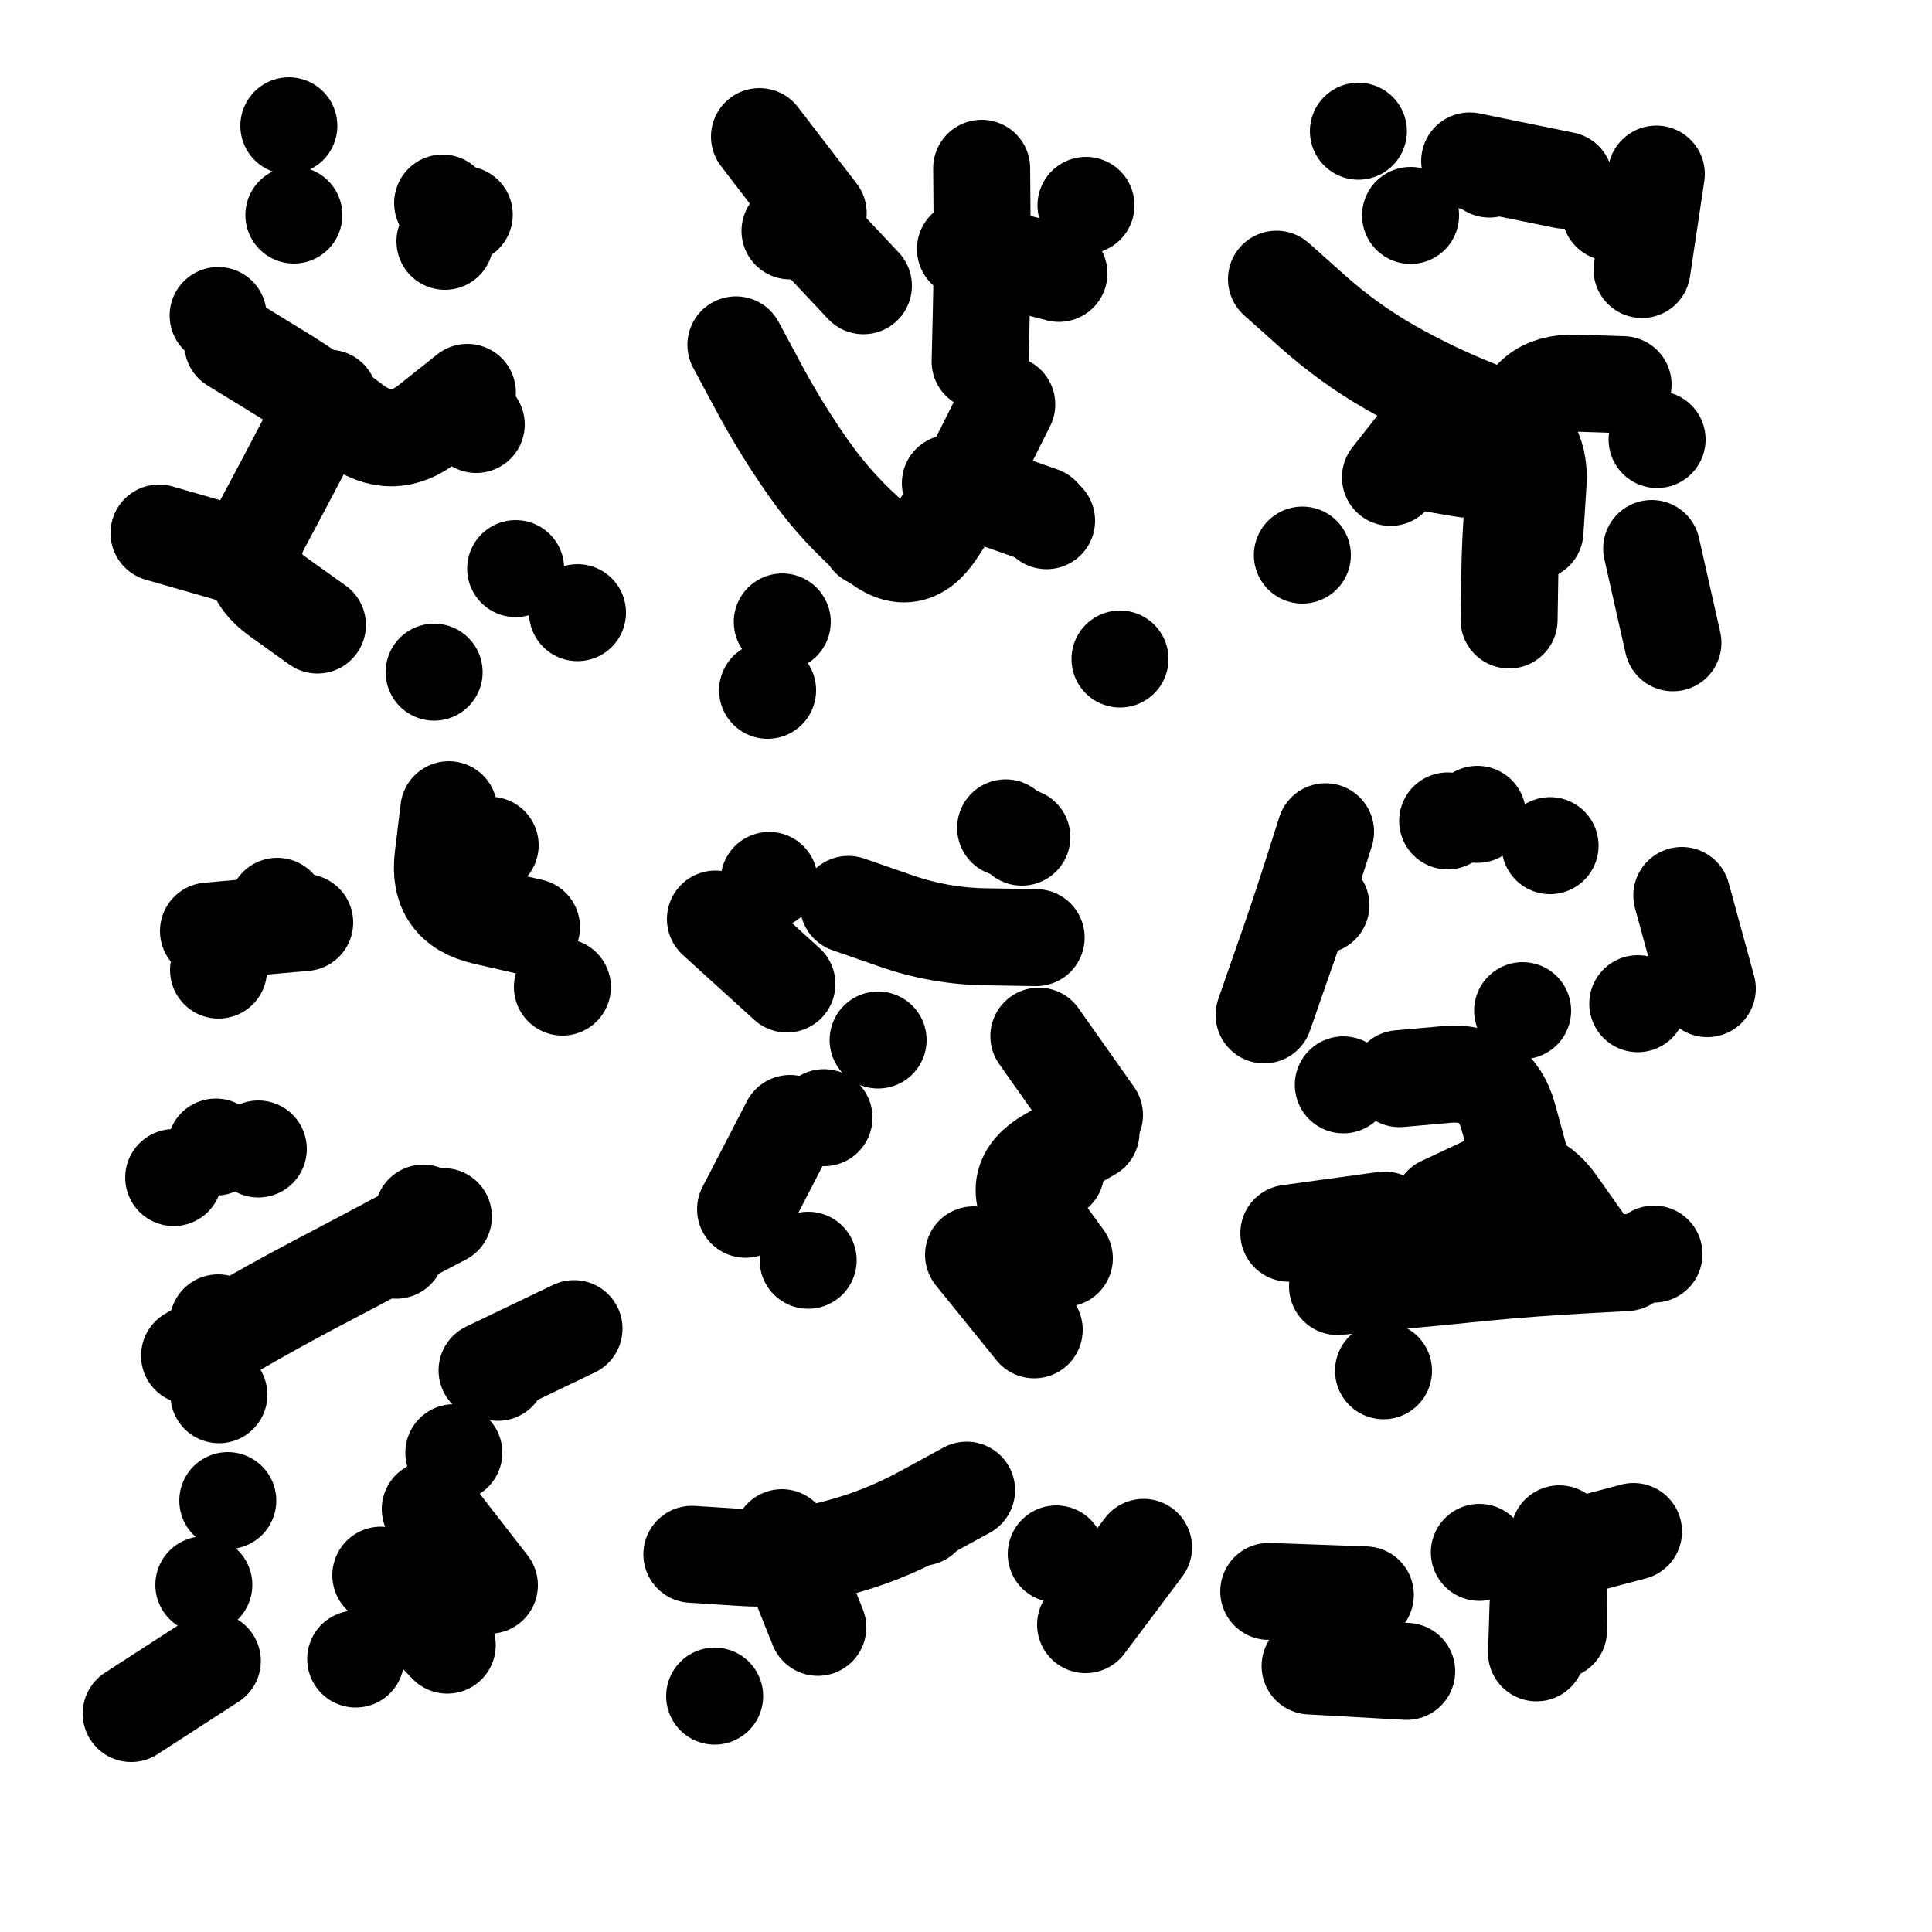 <svg xmlns="http://www.w3.org/2000/svg" viewBox="0 0 5000 5000"><title>Infinite Scribble #3794</title><defs><filter id="piece_3794_1_1_filter" x="-100" y="-100" width="5200" height="5200" filterUnits="userSpaceOnUse"><feGaussianBlur in="SourceGraphic" result="lineShape_1" stdDeviation="12550e-3"/><feColorMatrix in="lineShape_1" result="lineShape" type="matrix" values="1 0 0 0 0  0 1 0 0 0  0 0 1 0 0  0 0 0 15060e-3 -7530e-3"/><feGaussianBlur in="lineShape" result="shrank_blurred" stdDeviation="16275e-3"/><feColorMatrix in="shrank_blurred" result="shrank" type="matrix" values="1 0 0 0 0 0 1 0 0 0 0 0 1 0 0 0 0 0 16295e-3 -11295e-3"/><feColorMatrix in="lineShape" result="border_filled" type="matrix" values="0.6 0 0 0 -0.4  0 0.6 0 0 -0.4  0 0 0.6 0 -0.4  0 0 0 1 0"/><feComposite in="border_filled" in2="shrank" result="border" operator="out"/><feOffset in="lineShape" result="shapes_linestyle_bottom3" dx="-60240e-3" dy="-60240e-3"/><feOffset in="lineShape" result="shapes_linestyle_bottom2" dx="-40160e-3" dy="-40160e-3"/><feOffset in="lineShape" result="shapes_linestyle_bottom1" dx="-20080e-3" dy="-20080e-3"/><feMerge result="shapes_linestyle_bottom"><feMergeNode in="shapes_linestyle_bottom3"/><feMergeNode in="shapes_linestyle_bottom2"/><feMergeNode in="shapes_linestyle_bottom1"/></feMerge><feGaussianBlur in="shapes_linestyle_bottom" result="shapes_linestyle_bottomcontent_blurred" stdDeviation="16275e-3"/><feColorMatrix in="shapes_linestyle_bottomcontent_blurred" result="shapes_linestyle_bottomcontent" type="matrix" values="1 0 0 0 0 0 1 0 0 0 0 0 1 0 0 0 0 0 16295e-3 -11295e-3"/><feColorMatrix in="shapes_linestyle_bottomcontent" result="shapes_linestyle_bottomdark" type="matrix" values="0.6 0 0 0 -0.1  0 0.6 0 0 -0.1  0 0 0.6 0 -0.1  0 0 0 1 0"/><feColorMatrix in="shapes_linestyle_bottom" result="shapes_linestyle_bottomborderblack" type="matrix" values="0.6 0 0 0 -0.4  0 0.6 0 0 -0.4  0 0 0.6 0 -0.4  0 0 0 1 0"/><feGaussianBlur in="lineShape" result="shapes_linestyle_frontshrank_blurred" stdDeviation="16275e-3"/><feColorMatrix in="shapes_linestyle_frontshrank_blurred" result="shapes_linestyle_frontshrank" type="matrix" values="1 0 0 0 0 0 1 0 0 0 0 0 1 0 0 0 0 0 16295e-3 -11295e-3"/><feMerge result="shapes_linestyle"><feMergeNode in="shapes_linestyle_bottomborderblack"/><feMergeNode in="shapes_linestyle_bottomdark"/><feMergeNode in="shapes_linestyle_frontshrank"/></feMerge><feComposite in="shapes_linestyle" in2="shrank" result="shapes_linestyle_cropped" operator="over"/><feComposite in="border" in2="shapes_linestyle_cropped" result="shapes" operator="over"/></filter><filter id="piece_3794_1_1_shadow" x="-100" y="-100" width="5200" height="5200" filterUnits="userSpaceOnUse"><feColorMatrix in="SourceGraphic" result="result_blackened" type="matrix" values="0 0 0 0 0  0 0 0 0 0  0 0 0 0 0  0 0 0 0.8 0"/><feGaussianBlur in="result_blackened" result="result_blurred" stdDeviation="75300e-3"/><feComposite in="SourceGraphic" in2="result_blurred" result="result" operator="over"/></filter><filter id="piece_3794_1_1_overall" x="-100" y="-100" width="5200" height="5200" filterUnits="userSpaceOnUse"><feTurbulence result="background_texture_bumps" type="fractalNoise" baseFrequency="44e-3" numOctaves="3"/><feDiffuseLighting in="background_texture_bumps" result="background_texture" surfaceScale="1" diffuseConstant="2" lighting-color="#555"><feDistantLight azimuth="225" elevation="20"/></feDiffuseLighting><feMorphology in="SourceGraphic" result="background_glow_1_thicken" operator="dilate" radius="45000e-3"/><feColorMatrix in="background_glow_1_thicken" result="background_glow_1_thicken_colored" type="matrix" values="1 0 0 0 -0.2  0 1 0 0 -0.2  0 0 1 0 -0.2  0 0 0 0.8 0"/><feGaussianBlur in="background_glow_1_thicken_colored" result="background_glow_1" stdDeviation="450000e-3"/><feMorphology in="SourceGraphic" result="background_glow_2_thicken" operator="dilate" radius="33750e-3"/><feColorMatrix in="background_glow_2_thicken" result="background_glow_2_thicken_colored" type="matrix" values="0 0 0 0 0  0 0 0 0 0  0 0 0 0 0  0 0 0 1 0"/><feGaussianBlur in="background_glow_2_thicken_colored" result="background_glow_2" stdDeviation="45000e-3"/><feComposite in="background_glow_1" in2="background_glow_2" result="background_glow" operator="out"/><feBlend in="background_glow" in2="background_texture" result="background_merged" mode="lighten"/><feColorMatrix in="background_merged" result="background" type="matrix" values="0.2 0 0 0 0  0 0.2 0 0 0  0 0 0.2 0 0  0 0 0 1 0"/></filter><clipPath id="piece_3794_1_1_clip"><rect x="0" y="0" width="5000" height="5000"/></clipPath><g id="layer_3" filter="url(#piece_3794_1_1_filter)" stroke-width="251" stroke-linecap="round" fill="none"><path d="M 772 1569 L 532 1500 M 723 1011 Q 723 1011 829 1076 Q 936 1141 1035 1216 Q 1135 1292 1232 1214 L 1330 1136 M 1272 745 L 1272 745 M 868 446 L 868 446 M 1244 1860 L 1244 1860 M 1615 1706 L 1615 1706" stroke="hsl(291,100%,64%)"/><path d="M 2619 765 L 2861 828 M 2025 1013 Q 2025 1013 2084 1123 Q 2143 1233 2215 1335 Q 2287 1437 2382 1518 Q 2477 1600 2545 1495 Q 2614 1391 2670 1279 L 2726 1167 M 2086 474 L 2238 672 M 3019 1826 L 3019 1826 M 2107 1907 L 2107 1907" stroke="hsl(254,100%,68%)"/><path d="M 3975 558 L 3975 558 M 4026 1725 Q 4026 1725 4028 1600 Q 4030 1475 4044 1350 Q 4059 1226 3943 1179 Q 3827 1133 3718 1071 Q 3610 1009 3517 926 L 3424 843 M 4450 1784 L 4395 1540 M 3491 1557 L 3491 1557 M 4370 818 L 4407 571 M 4409 1258 L 4409 1258 M 3636 460 L 3636 460" stroke="hsl(219,100%,68%)"/><path d="M 909 2508 L 660 2530 M 1576 2675 L 1576 2675 M 1308 2322 L 1308 2322" stroke="hsl(348,100%,56%)"/><path d="M 2640 3368 L 2797 3562 M 2050 3250 L 2165 3028 M 2809 2802 L 2953 3006 M 1972 2499 L 2157 2667 M 2765 2287 L 2765 2287" stroke="hsl(300,100%,62%)"/><path d="M 3392 2747 Q 3392 2747 3433 2629 Q 3475 2511 3513 2392 L 3551 2273 M 4539 2679 L 4473 2438 M 4057 3132 Q 4057 3132 4024 3011 Q 3991 2891 3866 2901 L 3742 2912 M 4401 3366 L 4401 3366 M 3456 3312 L 3704 3278 M 3701 3668 L 3701 3668 M 3944 2228 L 3944 2228" stroke="hsl(262,100%,66%)"/><path d="M 1381 3667 L 1606 3559 M 1268 3269 Q 1268 3269 1157 3327 Q 1047 3386 936 3444 Q 826 3502 718 3565 L 611 3629 M 1041 4414 L 1041 4414 M 460 4555 L 670 4419 M 1234 4026 L 1387 4223 M 570 3168 L 570 3168" stroke="hsl(17,100%,53%)"/><path d="M 1911 4143 Q 1911 4143 2036 4151 Q 2161 4160 2282 4128 Q 2403 4097 2512 4037 L 2622 3977 M 2930 4325 L 3080 4125 M 1970 4510 L 1970 4510" stroke="hsl(1,100%,55%)"/><path d="M 4097 4398 Q 4097 4398 4101 4273 Q 4106 4148 4227 4116 L 4348 4084 M 3404 4239 L 3654 4248" stroke="hsl(297,100%,62%)"/></g><g id="layer_2" filter="url(#piece_3794_1_1_filter)" stroke-width="251" stroke-linecap="round" fill="none"><path d="M 1322 676 L 1322 676 M 972 1151 Q 972 1151 914 1261 Q 856 1372 797 1482 Q 739 1593 840 1665 L 942 1738 M 881 677 L 881 677 M 1455 1592 L 1455 1592" stroke="hsl(342,100%,66%)"/><path d="M 2580 1371 L 2816 1454 M 2184 678 L 2355 860 M 2145 1730 L 2145 1730 M 2931 652 L 2931 652" stroke="hsl(285,100%,72%)"/><path d="M 3781 1312 Q 3781 1312 3904 1333 Q 4028 1355 4049 1232 Q 4071 1109 4196 1112 L 4321 1116 M 3924 537 L 4169 587" stroke="hsl(250,100%,77%)"/><path d="M 1282 2216 Q 1282 2216 1267 2340 Q 1252 2464 1374 2492 L 1496 2520 M 686 2631 L 686 2631" stroke="hsl(15,100%,63%)"/><path d="M 2875 3377 Q 2875 3377 2801 3276 Q 2727 3175 2835 3113 L 2944 3051 M 2723 2263 L 2723 2263 M 2393 2812 L 2393 2812 M 2111 2399 L 2111 2399 M 2212 3382 L 2212 3382" stroke="hsl(0,100%,64%)"/><path d="M 4132 2309 L 4132 2309 M 4330 3388 Q 4330 3388 4205 3395 Q 4080 3402 3955 3414 Q 3831 3427 3706 3438 L 3582 3450 M 3539 2463 L 3539 2463 M 4359 2718 L 4359 2718 M 3597 2928 L 3597 2928" stroke="hsl(294,100%,71%)"/><path d="M 1409 3672 L 1409 3672 M 687 3730 L 687 3730 M 1106 4197 L 1278 4378 M 1216 3260 L 1216 3260 M 648 4222 L 648 4222 M 789 3094 L 789 3094" stroke="hsl(36,100%,58%)"/><path d="M 2854 4142 L 2854 4142 M 2144 4100 L 2237 4332" stroke="hsl(20,100%,61%)"/><path d="M 3511 4432 L 3761 4446 M 4154 4340 L 4156 4090" stroke="hsl(354,100%,64%)"/></g><g id="layer_1" filter="url(#piece_3794_1_1_filter)" stroke-width="251" stroke-linecap="round" fill="none"><path d="M 1266 646 L 1266 646 M 685 937 L 685 937 M 1353 1219 L 1353 1219 M 754 1543 L 754 1543" stroke="hsl(13,100%,72%)"/><path d="M 2661 556 Q 2661 556 2662 681 Q 2663 806 2660 931 L 2657 1056 M 2371 1514 L 2371 1514 M 2829 1468 L 2829 1468 M 2165 718 L 2165 718" stroke="hsl(330,100%,76%)"/><path d="M 4288 670 L 4288 670 M 4093 1496 Q 4093 1496 4101 1371 Q 4109 1246 3991 1203 Q 3874 1160 3796 1258 L 3719 1356 M 3771 678 L 3771 678" stroke="hsl(279,100%,82%)"/><path d="M 1389 2308 L 1389 2308 M 838 2466 L 838 2466" stroke="hsl(35,100%,68%)"/><path d="M 2316 2461 Q 2316 2461 2434 2502 Q 2552 2544 2677 2545 L 2802 2547 M 2853 3152 L 2853 3152 M 2253 3013 L 2253 3013" stroke="hsl(19,100%,70%)"/><path d="M 3852 3239 Q 3852 3239 3965 3186 Q 4078 3133 4150 3235 L 4222 3337 M 3867 2245 L 3867 2245 M 4061 2736 L 4061 2736" stroke="hsl(348,100%,74%)"/><path d="M 1295 3880 L 1295 3880 M 1146 3356 L 1146 3356 M 710 4004 L 710 4004 M 679 3089 L 679 3089 M 685 3544 L 685 3544" stroke="hsl(55,100%,61%)"/><path d="M 2506 4047 L 2506 4047" stroke="hsl(40,100%,65%)"/><path d="M 3949 4138 L 3949 4138" stroke="hsl(18,100%,70%)"/></g></defs><g filter="url(#piece_3794_1_1_overall)" clip-path="url(#piece_3794_1_1_clip)"><use href="#layer_3"/><use href="#layer_2"/><use href="#layer_1"/></g><g clip-path="url(#piece_3794_1_1_clip)"><use href="#layer_3" filter="url(#piece_3794_1_1_shadow)"/><use href="#layer_2" filter="url(#piece_3794_1_1_shadow)"/><use href="#layer_1" filter="url(#piece_3794_1_1_shadow)"/></g></svg>